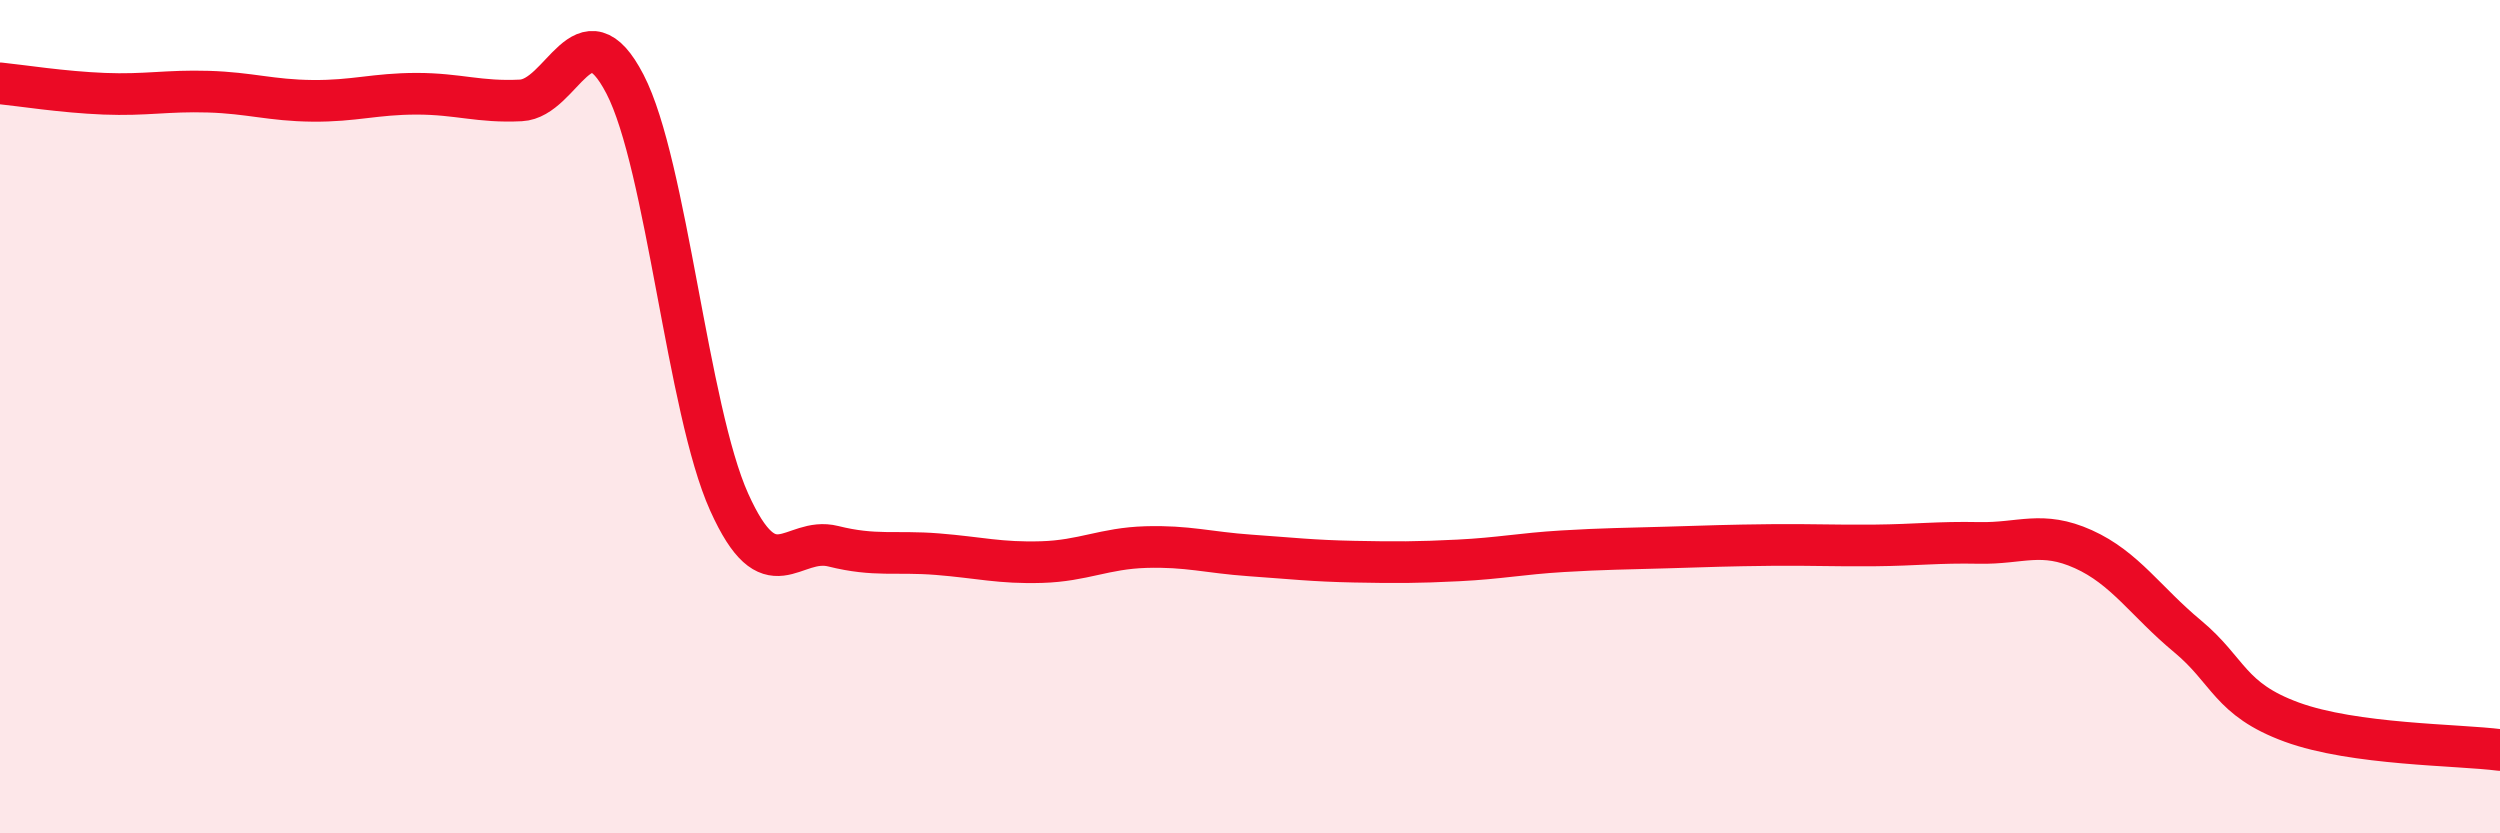 
    <svg width="60" height="20" viewBox="0 0 60 20" xmlns="http://www.w3.org/2000/svg">
      <path
        d="M 0,2 C 0.5,2.05 1.5,2.21 2.5,2.25 C 3.5,2.29 4,2.17 5,2.2 C 6,2.23 6.5,2.41 7.5,2.42 C 8.5,2.43 9,2.25 10,2.25 C 11,2.25 11.5,2.46 12.5,2.41 C 13.5,2.36 14,0.09 15,2.02 C 16,3.95 16.5,9.83 17.5,12.05 C 18.5,14.27 19,12.86 20,13.11 C 21,13.36 21.5,13.22 22.5,13.3 C 23.5,13.38 24,13.52 25,13.49 C 26,13.46 26.5,13.16 27.5,13.13 C 28.5,13.1 29,13.26 30,13.33 C 31,13.4 31.5,13.46 32.5,13.48 C 33.5,13.5 34,13.5 35,13.45 C 36,13.4 36.5,13.29 37.5,13.23 C 38.5,13.17 39,13.17 40,13.14 C 41,13.11 41.5,13.09 42.5,13.08 C 43.5,13.07 44,13.1 45,13.09 C 46,13.08 46.5,13.01 47.5,13.03 C 48.5,13.05 49,12.73 50,13.18 C 51,13.63 51.5,14.44 52.5,15.27 C 53.5,16.1 53.5,16.78 55,17.33 C 56.5,17.88 59,17.87 60,18L60 20L0 20Z"
        fill="#EB0A25"
        opacity="0.1"
        stroke-linecap="round"
        stroke-linejoin="round"
      />
      <path
        d="M 0,2 C 0.5,2.05 1.5,2.21 2.5,2.25 C 3.5,2.29 4,2.17 5,2.2 C 6,2.23 6.5,2.41 7.5,2.42 C 8.5,2.43 9,2.25 10,2.25 C 11,2.25 11.5,2.46 12.5,2.41 C 13.5,2.36 14,0.09 15,2.02 C 16,3.95 16.5,9.83 17.5,12.05 C 18.5,14.27 19,12.86 20,13.11 C 21,13.36 21.5,13.22 22.5,13.3 C 23.5,13.38 24,13.52 25,13.49 C 26,13.46 26.5,13.16 27.5,13.13 C 28.5,13.1 29,13.26 30,13.33 C 31,13.4 31.5,13.46 32.5,13.48 C 33.5,13.5 34,13.5 35,13.45 C 36,13.4 36.5,13.29 37.5,13.23 C 38.5,13.17 39,13.17 40,13.14 C 41,13.11 41.5,13.09 42.5,13.08 C 43.5,13.07 44,13.1 45,13.09 C 46,13.08 46.5,13.01 47.5,13.03 C 48.5,13.05 49,12.73 50,13.18 C 51,13.63 51.5,14.44 52.5,15.27 C 53.5,16.1 53.5,16.78 55,17.33 C 56.5,17.88 59,17.87 60,18"
        stroke="#EB0A25"
        stroke-width="1"
        fill="none"
        stroke-linecap="round"
        stroke-linejoin="round"
      />
    </svg>
  